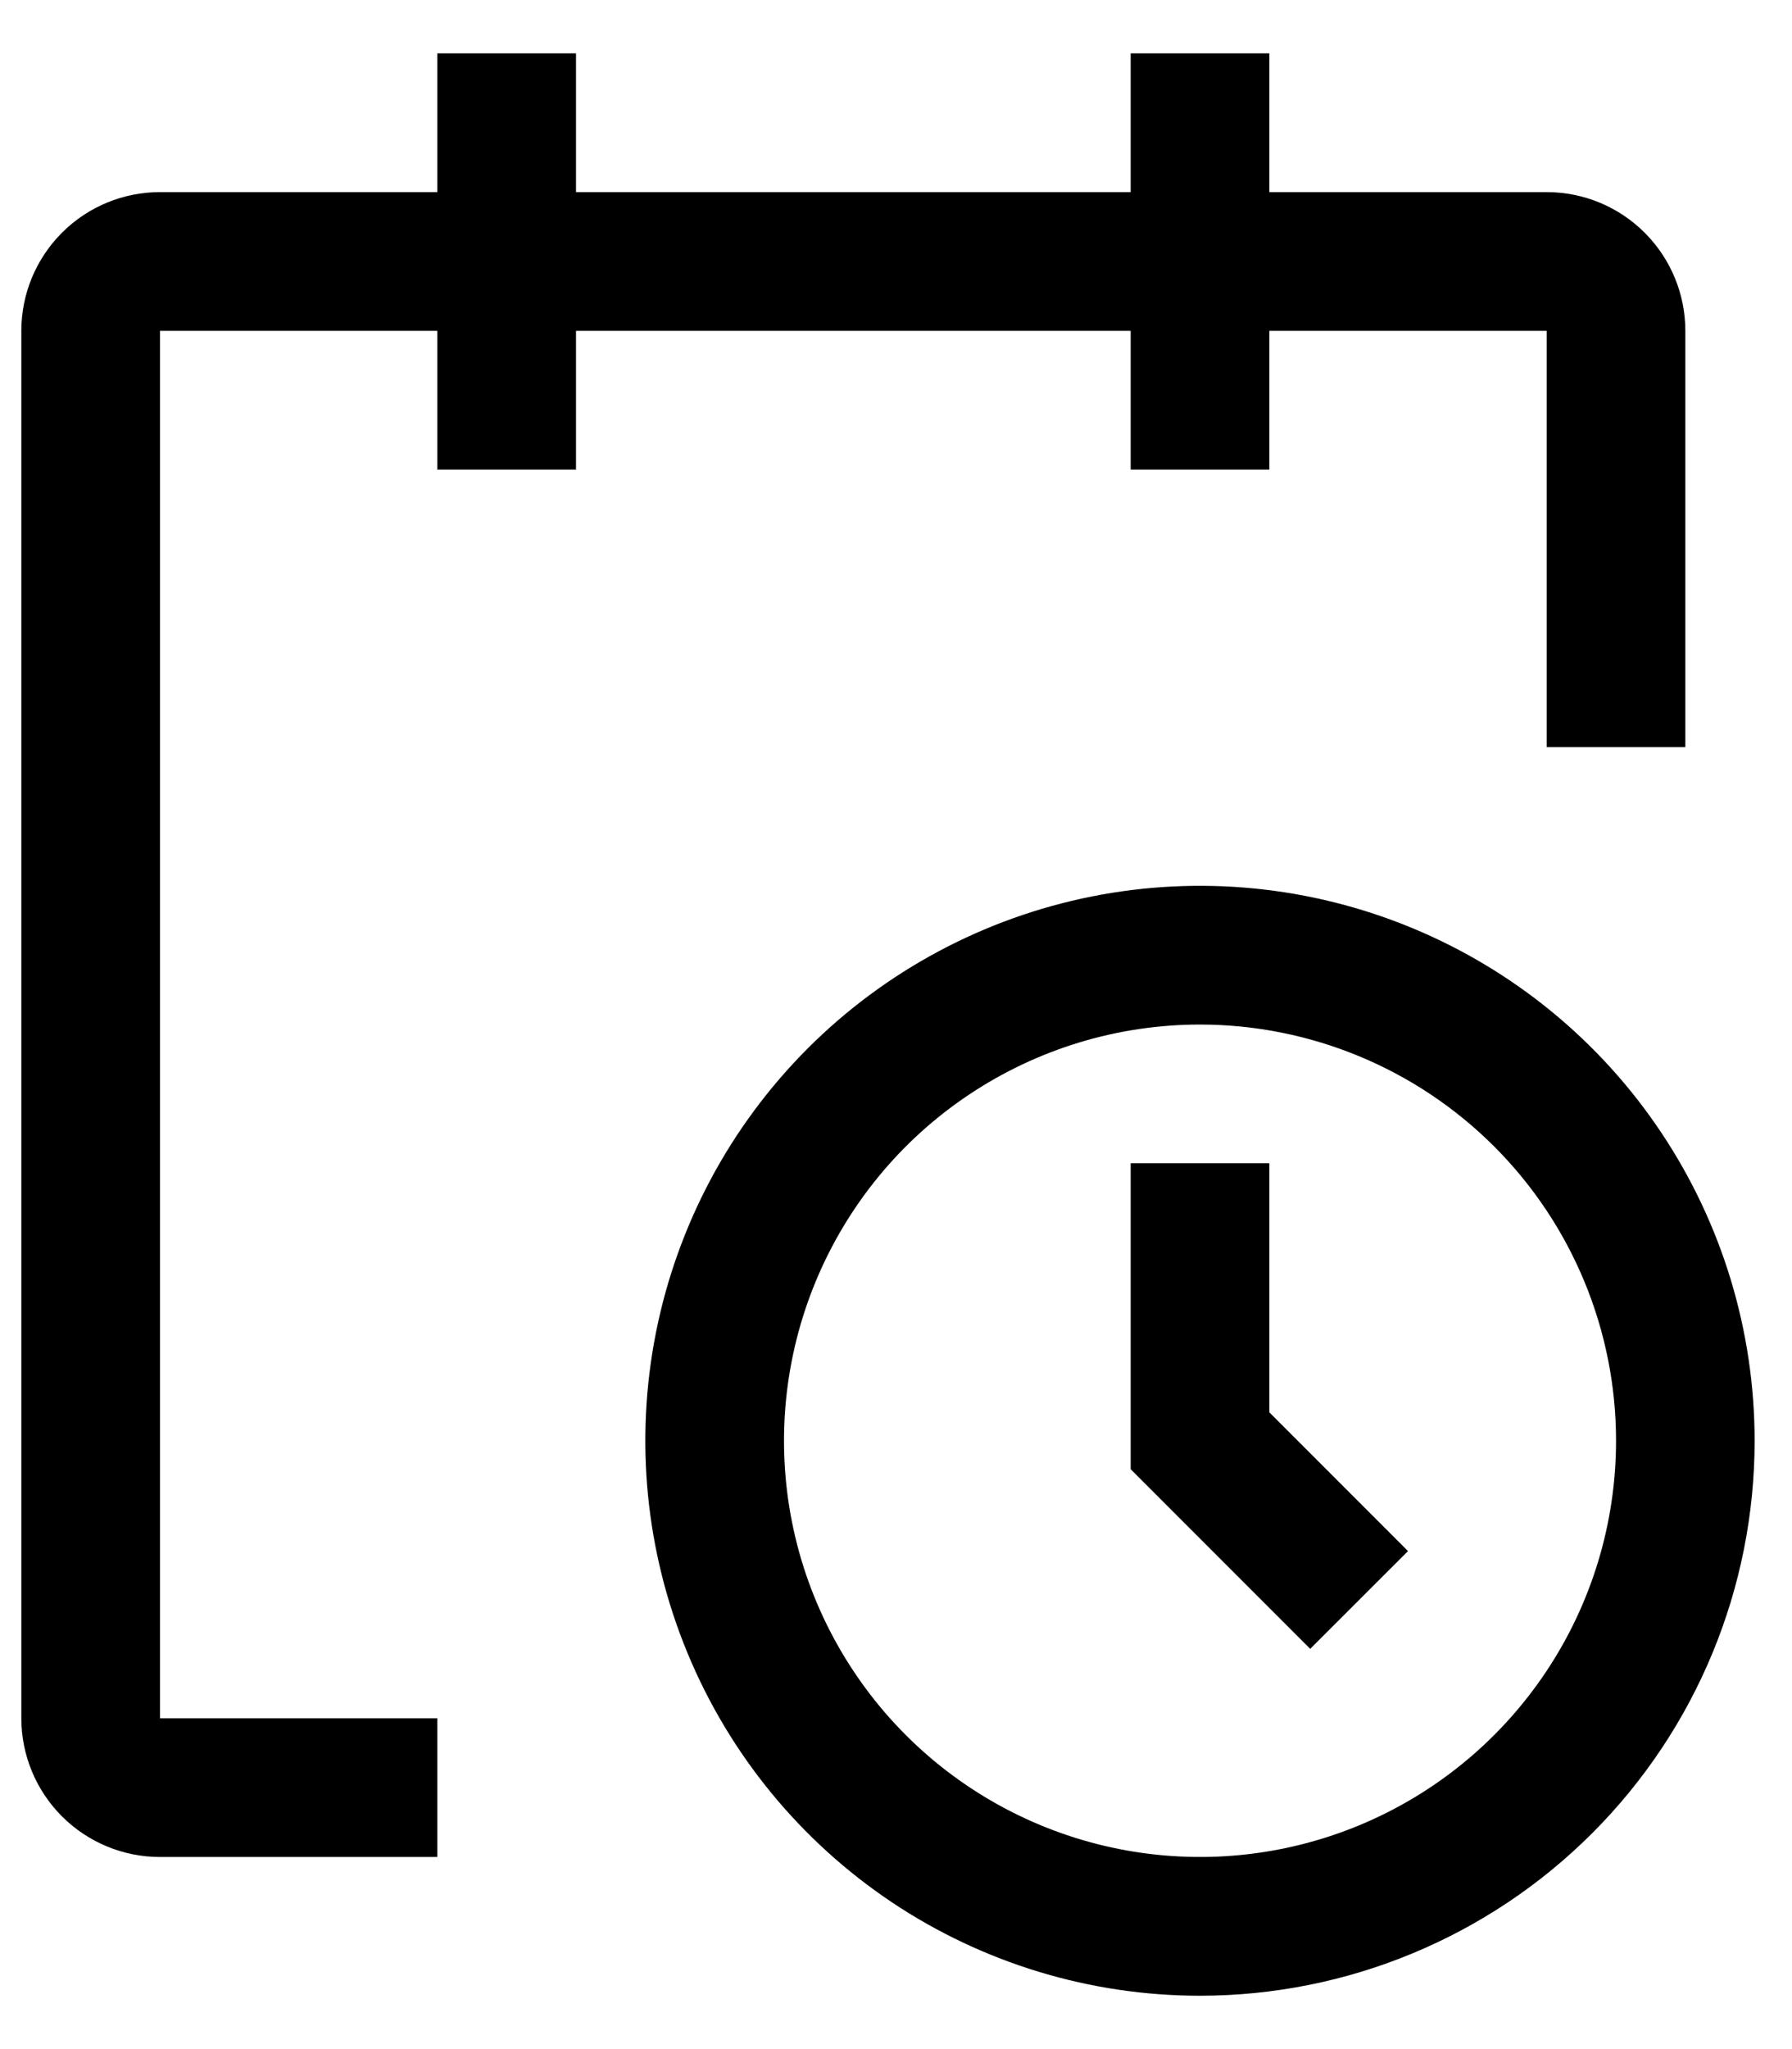 <svg width="21" height="24" viewBox="0 0 21 24" fill="none" xmlns="http://www.w3.org/2000/svg">
<path d="M14.062 23.375C12.777 23.375 11.52 22.994 10.451 22.28C9.382 21.565 8.549 20.55 8.057 19.362C7.565 18.175 7.437 16.868 7.687 15.607C7.938 14.346 8.557 13.188 9.466 12.279C10.375 11.37 11.534 10.751 12.794 10.5C14.055 10.249 15.362 10.378 16.55 10.87C17.738 11.362 18.753 12.195 19.467 13.264C20.181 14.333 20.562 15.589 20.562 16.875C20.562 18.599 19.878 20.252 18.659 21.471C17.44 22.69 15.786 23.375 14.062 23.375ZM14.062 12C13.098 12 12.156 12.286 11.354 12.822C10.552 13.357 9.928 14.119 9.559 15.009C9.19 15.9 9.093 16.88 9.281 17.826C9.469 18.772 9.934 19.64 10.615 20.322C11.297 21.004 12.166 21.468 13.111 21.656C14.057 21.844 15.037 21.748 15.928 21.379C16.819 21.01 17.58 20.385 18.116 19.583C18.652 18.782 18.938 17.839 18.938 16.875C18.938 15.582 18.424 14.342 17.51 13.428C16.595 12.514 15.355 12 14.062 12Z" fill="black"/>
<path d="M15.354 19.312L13.25 17.208V13.625H14.875V16.542L16.5 18.167L15.354 19.312Z" fill="black"/>
<path d="M19.75 3.875C19.75 3.444 19.579 3.031 19.274 2.726C18.969 2.421 18.556 2.25 18.125 2.25H14.875V0.625H13.25V2.25H6.75V0.625H5.125V2.25H1.875C1.444 2.25 1.031 2.421 0.726 2.726C0.421 3.031 0.25 3.444 0.25 3.875V20.125C0.25 20.556 0.421 20.969 0.726 21.274C1.031 21.579 1.444 21.75 1.875 21.75H5.125V20.125H1.875V3.875H5.125V5.5H6.75V3.875H13.25V5.5H14.875V3.875H18.125V8.75H19.75V3.875Z" fill="black"/>
</svg>
